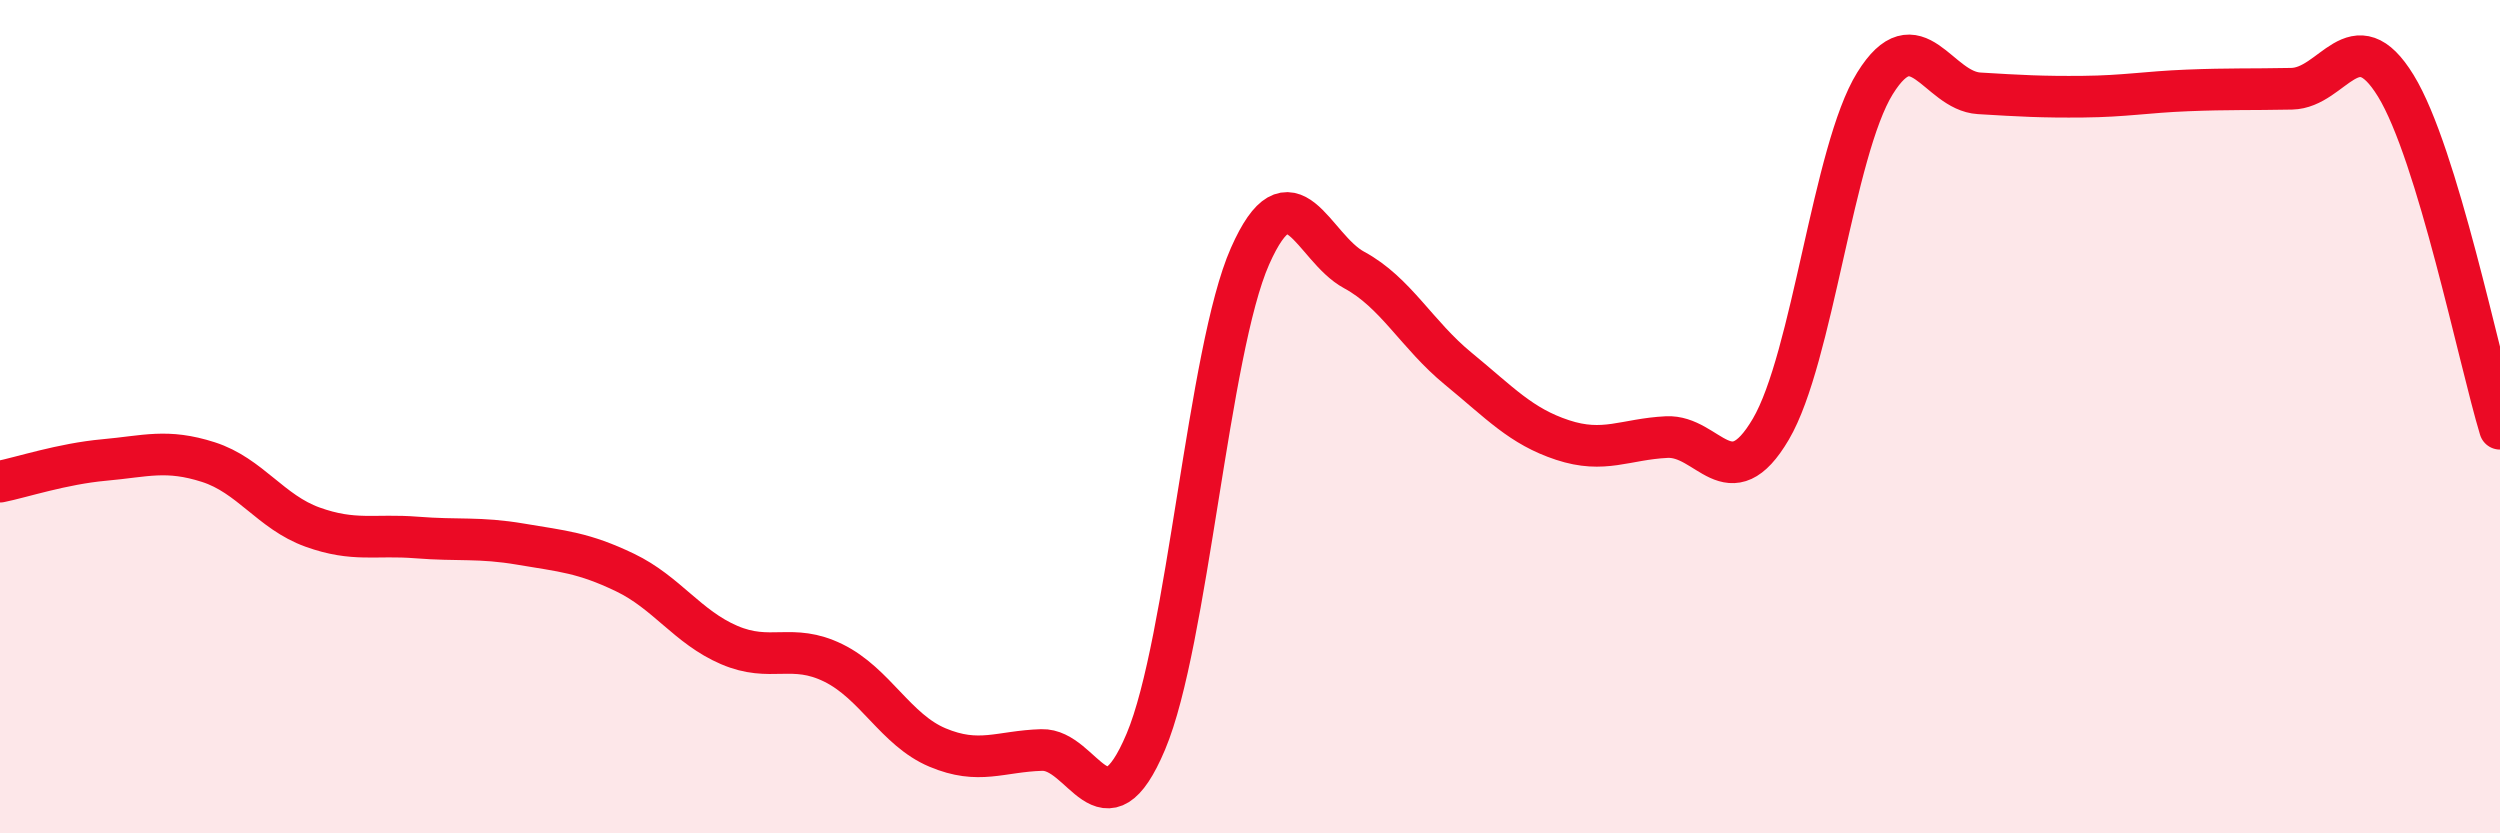 
    <svg width="60" height="20" viewBox="0 0 60 20" xmlns="http://www.w3.org/2000/svg">
      <path
        d="M 0,11.56 C 0.5,11.46 1.5,11.13 2.5,11.04 C 3.5,10.95 4,10.77 5,11.09 C 6,11.41 6.5,12.29 7.5,12.65 C 8.5,13.01 9,12.82 10,12.9 C 11,12.98 11.5,12.89 12.5,13.06 C 13.5,13.23 14,13.26 15,13.74 C 16,14.22 16.5,15.05 17.5,15.48 C 18.5,15.91 19,15.42 20,15.91 C 21,16.4 21.5,17.52 22.5,17.94 C 23.5,18.36 24,18.03 25,18 C 26,17.97 26.5,20.17 27.5,17.8 C 28.5,15.43 29,8.41 30,6.15 C 31,3.89 31.5,5.94 32.5,6.48 C 33.5,7.02 34,8.03 35,8.85 C 36,9.67 36.5,10.23 37.5,10.56 C 38.5,10.89 39,10.54 40,10.49 C 41,10.44 41.5,12 42.5,10.3 C 43.5,8.6 44,3.61 45,2 C 46,0.39 46.5,2.18 47.5,2.24 C 48.5,2.3 49,2.33 50,2.32 C 51,2.31 51.5,2.21 52.5,2.17 C 53.5,2.13 54,2.15 55,2.13 C 56,2.11 56.5,0.43 57.5,2.06 C 58.5,3.69 59.5,8.64 60,10.29L60 20L0 20Z"
        fill="#EB0A25"
        opacity="0.1"
        stroke-linecap="round"
        stroke-linejoin="round"
      />
      <path
        d="M 0,11.56 C 0.5,11.46 1.5,11.13 2.5,11.04 C 3.5,10.95 4,10.77 5,11.09 C 6,11.41 6.5,12.29 7.5,12.65 C 8.5,13.01 9,12.82 10,12.9 C 11,12.98 11.5,12.89 12.5,13.06 C 13.5,13.23 14,13.26 15,13.74 C 16,14.22 16.5,15.05 17.5,15.48 C 18.5,15.91 19,15.42 20,15.91 C 21,16.4 21.5,17.52 22.5,17.94 C 23.5,18.36 24,18.03 25,18 C 26,17.97 26.5,20.17 27.5,17.8 C 28.5,15.43 29,8.41 30,6.15 C 31,3.89 31.5,5.94 32.5,6.48 C 33.5,7.02 34,8.03 35,8.85 C 36,9.67 36.5,10.23 37.5,10.56 C 38.5,10.89 39,10.54 40,10.49 C 41,10.44 41.5,12 42.5,10.3 C 43.5,8.6 44,3.61 45,2 C 46,0.39 46.5,2.18 47.5,2.24 C 48.5,2.3 49,2.33 50,2.32 C 51,2.31 51.5,2.21 52.5,2.17 C 53.5,2.13 54,2.15 55,2.13 C 56,2.11 56.5,0.43 57.5,2.06 C 58.5,3.69 59.5,8.64 60,10.29"
        stroke="#EB0A25"
        stroke-width="1"
        fill="none"
        stroke-linecap="round"
        stroke-linejoin="round"
      />
    </svg>
  